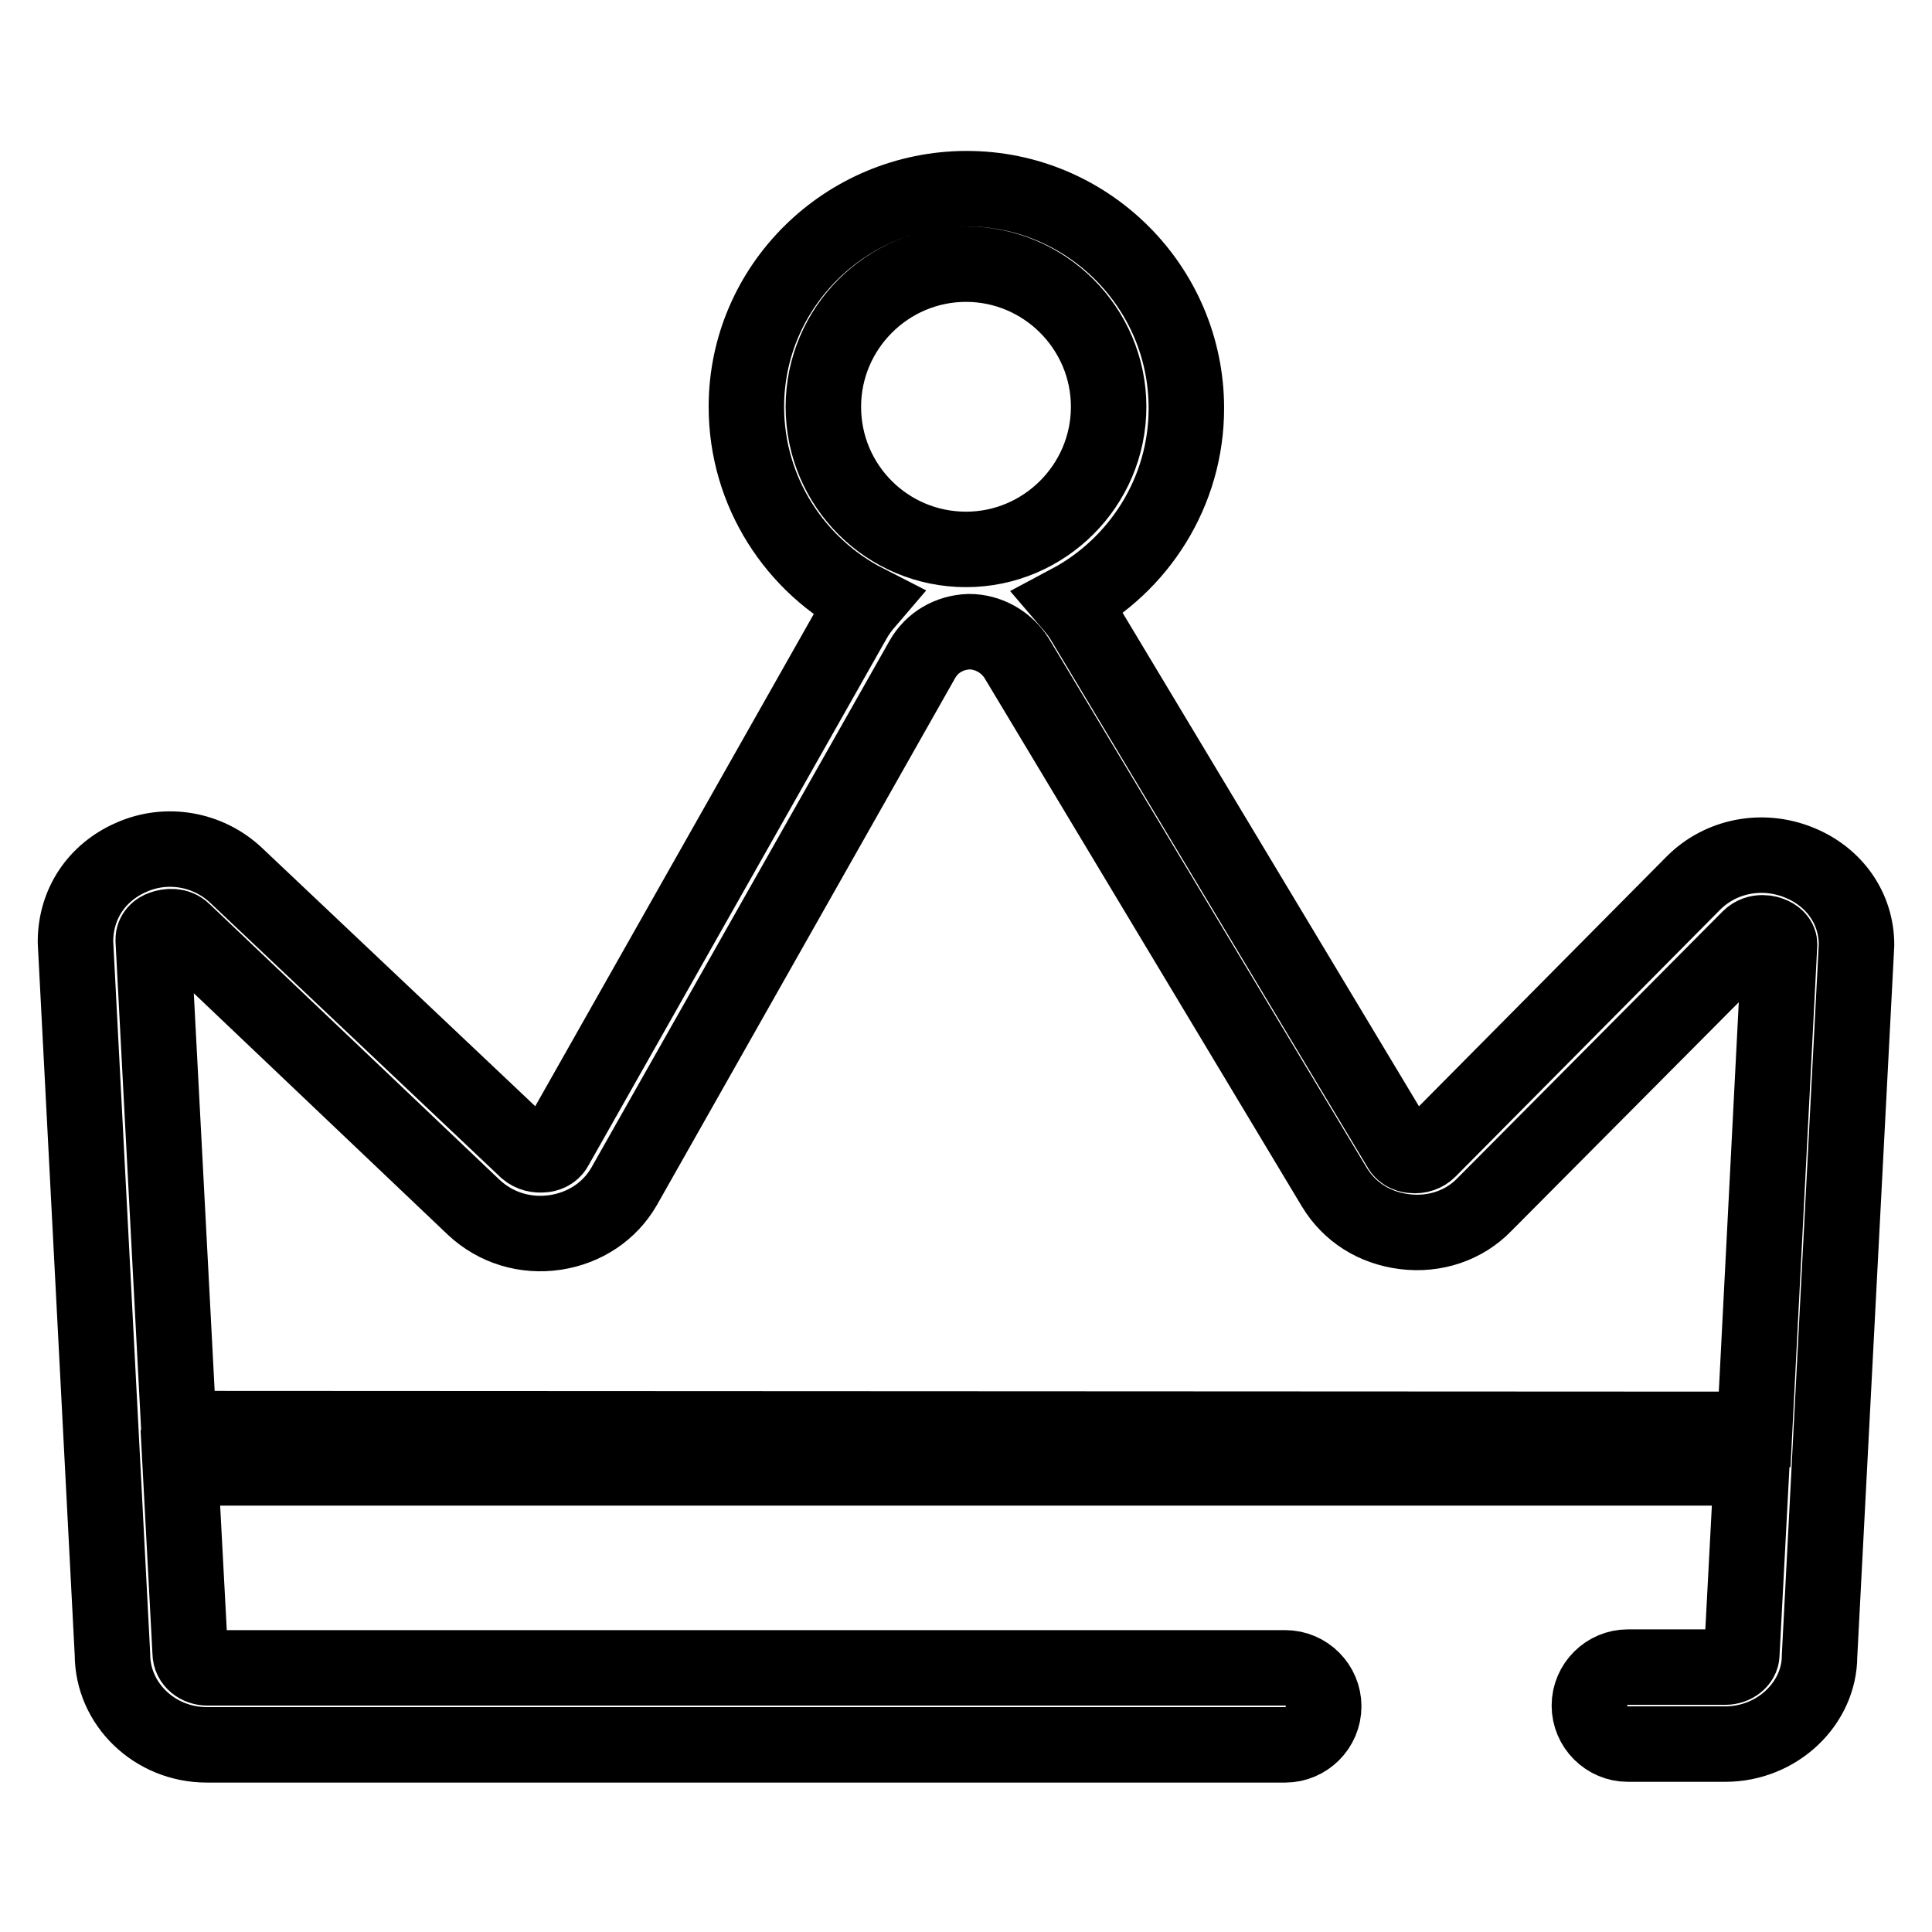 <?xml version="1.0" encoding="utf-8"?>
<!-- Svg Vector Icons : http://www.onlinewebfonts.com/icon -->
<!DOCTYPE svg PUBLIC "-//W3C//DTD SVG 1.1//EN" "http://www.w3.org/Graphics/SVG/1.1/DTD/svg11.dtd">
<svg version="1.1" xmlns="http://www.w3.org/2000/svg" xmlns:xlink="http://www.w3.org/1999/xlink" x="0px" y="0px" viewBox="0 0 256 256" enable-background="new 0 0 256 256" xml:space="preserve">
<g><g><path stroke-width="10" fill-opacity="0" stroke="#000000"  d="M238.4,114.3c-4.9-2-10.4-0.9-14,2.7l-35.1,35.4c-0.5,0.5-1.3,0.8-2.1,0.7c-0.4,0-1.3-0.2-1.7-1l-42.1-70.1c-0.5-0.8-1.1-1.5-1.7-2.2c9.2-4.9,15.5-14.6,15.5-25.7c0-16.1-13.1-29.1-29.1-29.1S98.9,37.9,98.9,53.9c0,11.3,6.5,21.1,15.9,25.9c-0.6,0.7-1.2,1.5-1.7,2.4l-39.5,69.8c-0.4,0.8-1.3,1-1.6,1c-0.8,0.1-1.6-0.1-2.2-0.6L31.3,116c-3.7-3.5-9.2-4.5-13.9-2.4c-4.6,2-7.4,6.2-7.4,11.2l4.9,94.4c0,6.6,5.6,12,12.5,12h142.9c2.8,0,5.1-2.3,5.1-5.1s-2.3-5.1-5.1-5.1H27.5c-1.2,0-2.3-0.8-2.3-2l-1.3-24.5h208.2l-1.3,24.7c0,0.9-1,1.7-2.2,1.7h-12.9c-2.8,0-5.1,2.3-5.1,5.1c0,2.8,2.3,5.1,5.1,5.1h12.9c6.9,0,12.5-5.4,12.5-11.7l4.9-94.2C246,120.4,243.1,116.2,238.4,114.3z M109.1,53.9c0-10.4,8.5-18.9,18.9-18.9c10.4,0,18.9,8.5,18.9,18.9c0,10.4-8.5,18.9-18.9,18.9C117.6,72.8,109.1,64.4,109.1,53.9z M23.7,189.3l-3.4-64.8c0-0.8,0.6-1.3,1.2-1.5c0.8-0.3,2-0.4,2.8,0.4L62.8,160c2.9,2.7,6.8,3.9,10.8,3.3c3.9-0.6,7.2-2.8,9.1-6.1l39.5-69.8c1.3-2.3,3.6-3.6,6.2-3.7c2.5,0,4.9,1.3,6.3,3.5l42.1,70.1c2,3.3,5.3,5.4,9.3,5.9c4,0.5,7.9-0.8,10.6-3.6l35.1-35.3c1.1-1.1,2.6-0.6,2.8-0.5c0.6,0.2,1.2,0.7,1.2,1.3l-3.3,64.3L23.7,189.3L23.7,189.3z"/></g></g>
</svg>